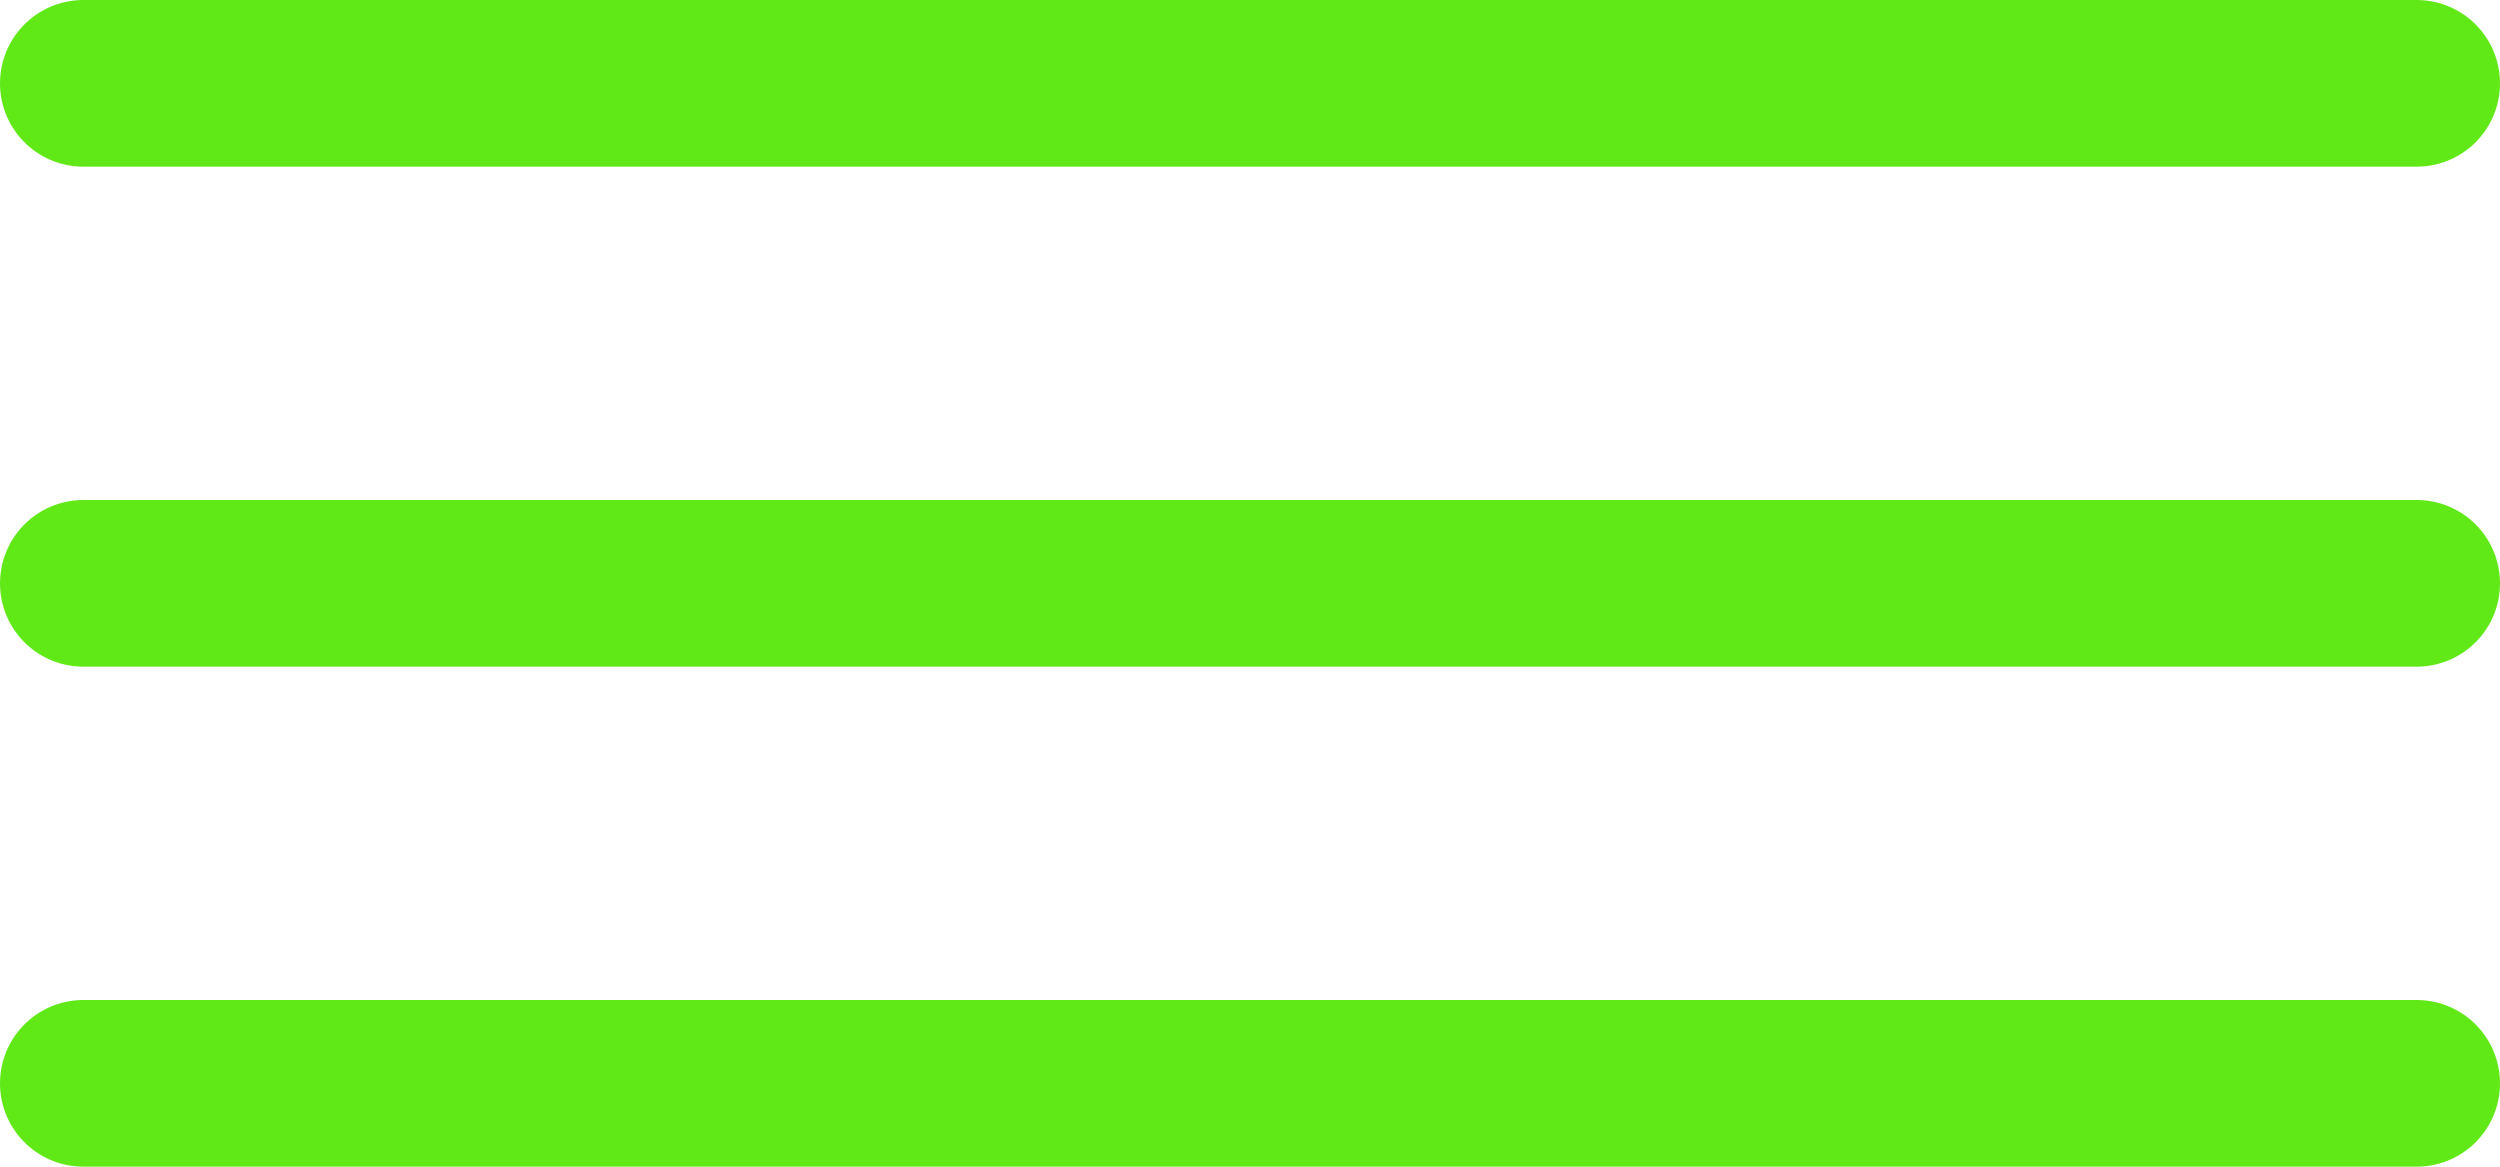 <?xml version="1.0" encoding="UTF-8"?> <svg xmlns="http://www.w3.org/2000/svg" width="30" height="14" viewBox="0 0 30 14" fill="none"> <line x1="1" y1="1" x2="29" y2="1" stroke="#60E817" stroke-width="2" stroke-linecap="round" stroke-linejoin="round"></line> <line x1="1" y1="7" x2="29" y2="7" stroke="#60E817" stroke-width="2" stroke-linecap="round" stroke-linejoin="round"></line> <line x1="1" y1="13" x2="29" y2="13" stroke="#60E817" stroke-width="2" stroke-linecap="round" stroke-linejoin="round"></line> </svg> 